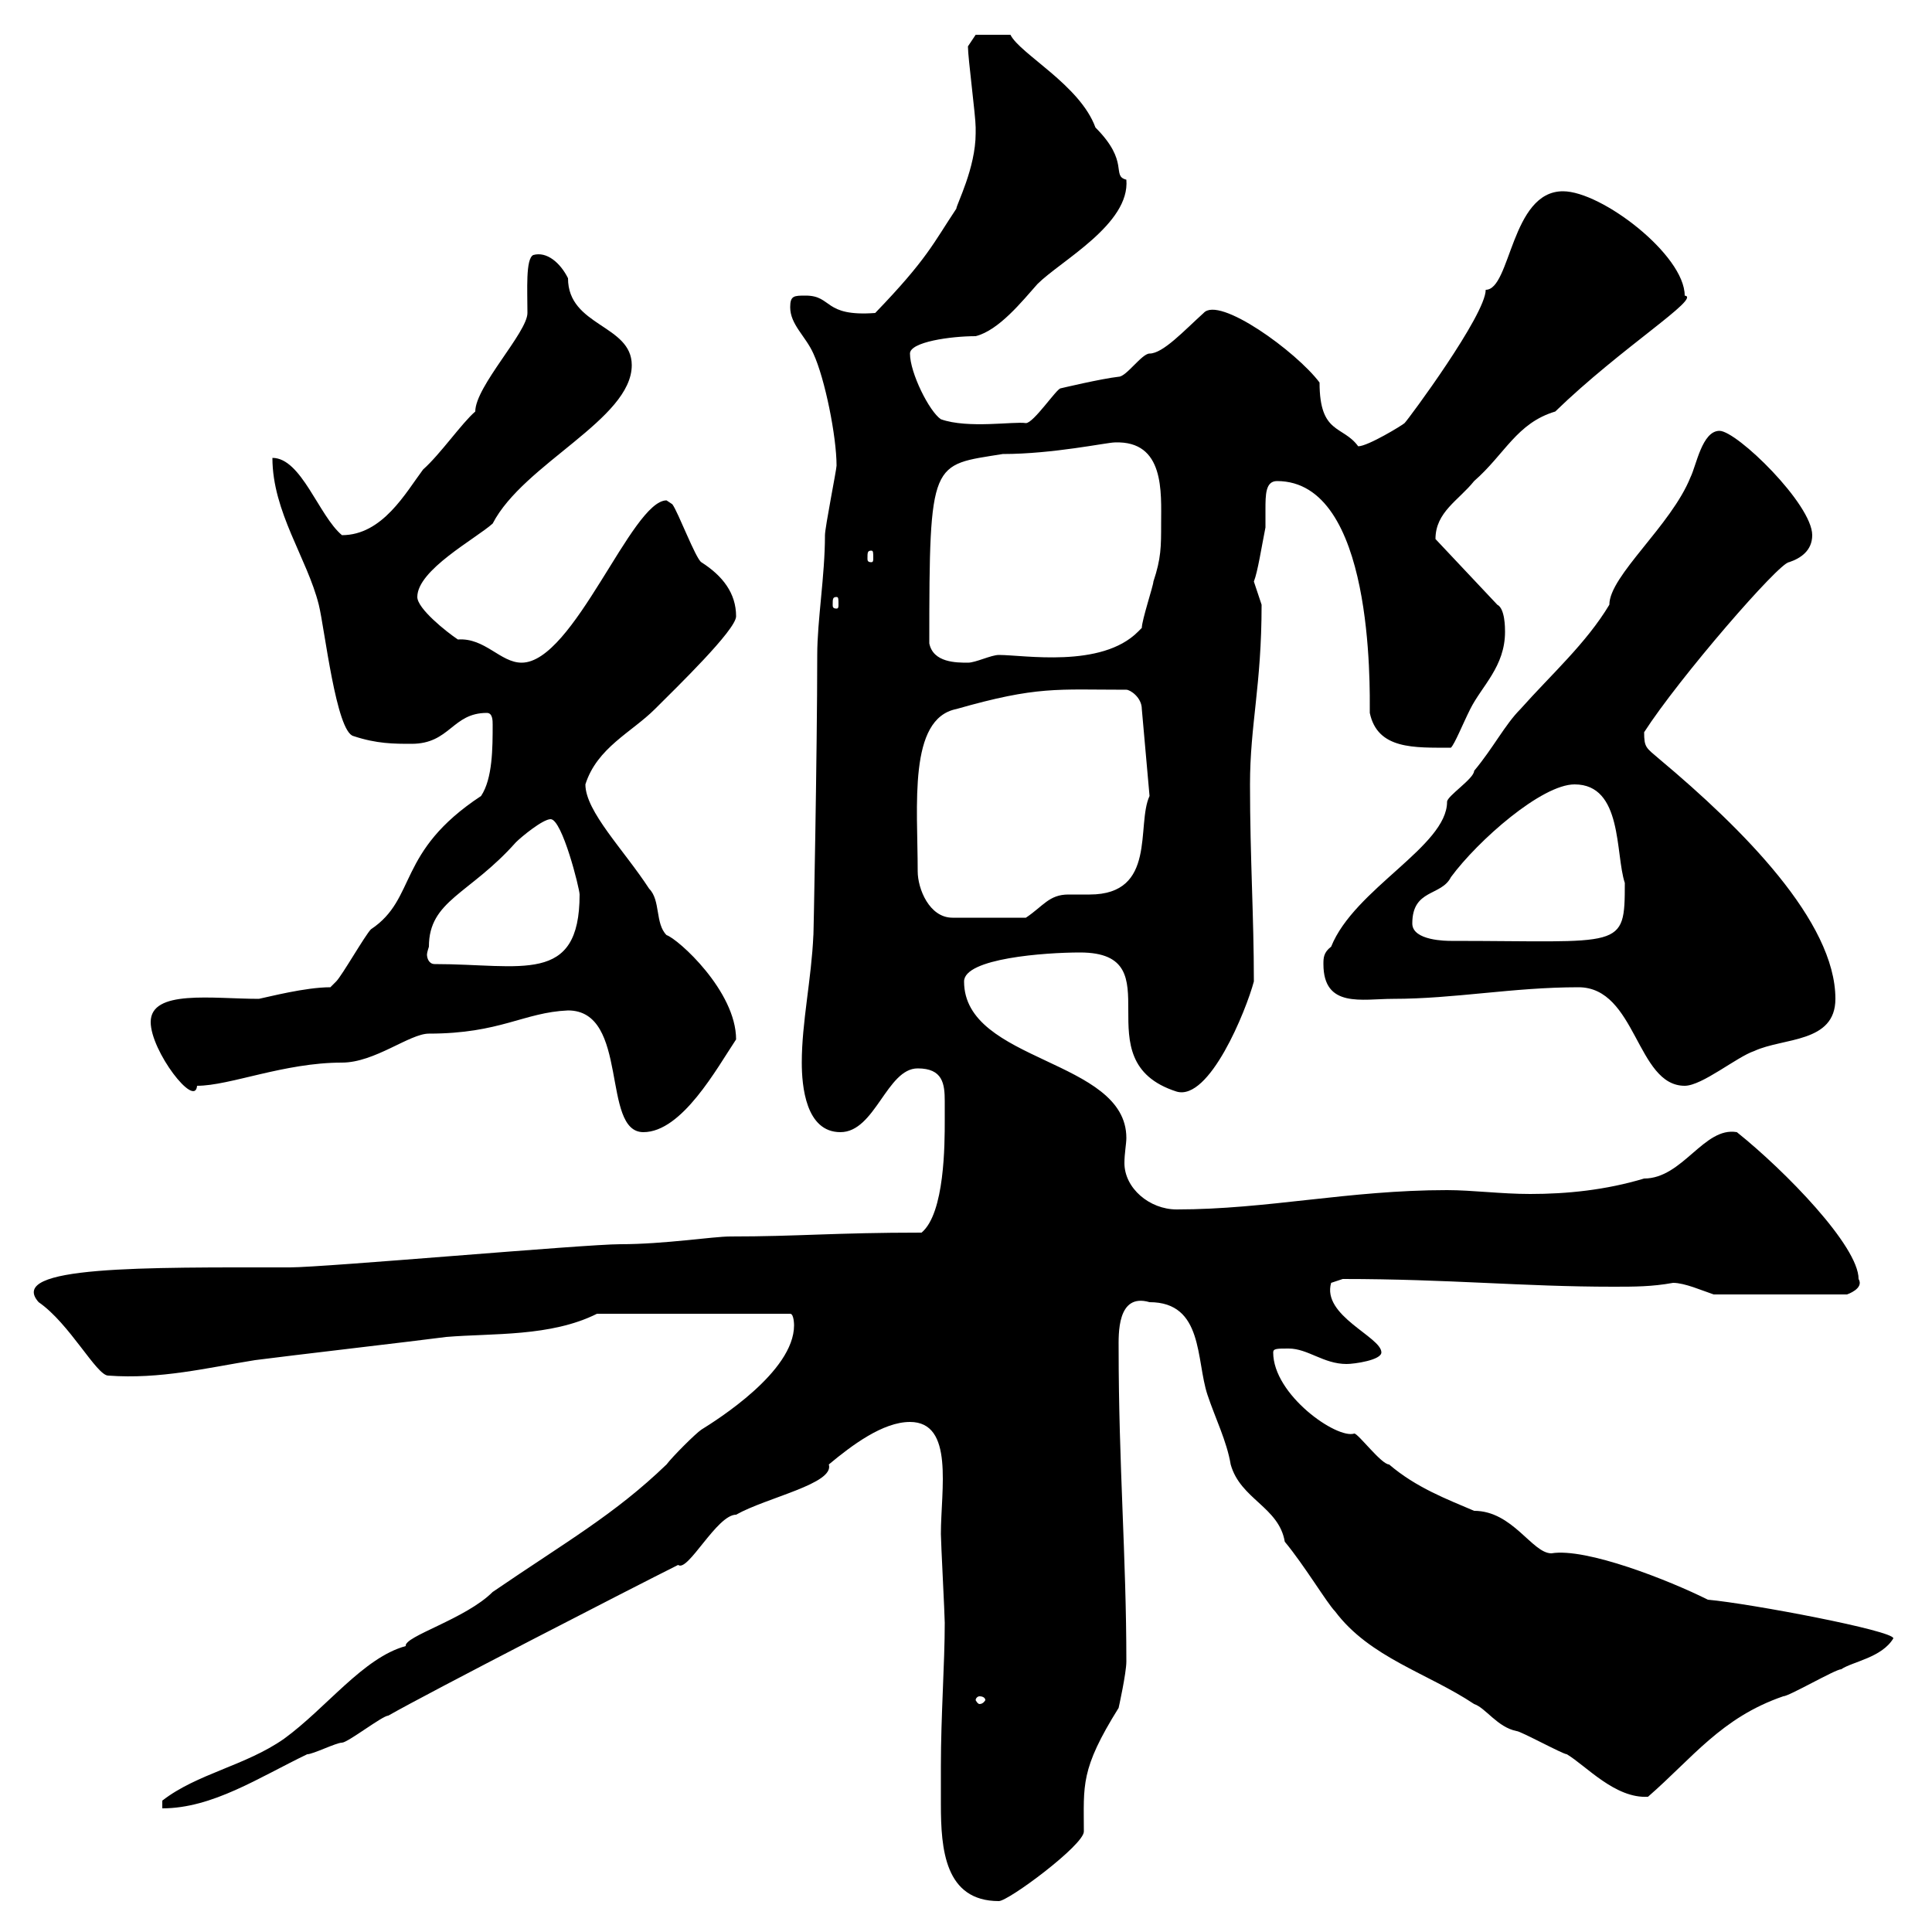 <svg xmlns="http://www.w3.org/2000/svg" xmlns:xlink="http://www.w3.org/1999/xlink" width="300" height="300"><path d="M146.10 274.20C146.10 276 146.10 278.10 146.10 280.20C146.10 287.10 146.70 295.20 155.10 295.20C156.60 295.20 168.30 286.50 168.30 284.40C168.30 277.20 167.70 274.80 173.70 265.20C173.70 265.20 174.90 259.80 174.90 258C174.90 241.80 173.70 227.40 173.70 209.40C173.70 207.30 173.40 200.70 178.50 202.20C186.90 202.20 185.70 211.20 187.50 216.60C188.70 220.20 190.50 223.80 191.10 227.40C192.60 232.80 198.60 234 199.50 239.40C202.50 243 206.10 249 207.30 250.20C212.70 257.40 221.70 259.80 228.90 264.60C230.70 265.20 232.50 268.20 235.50 268.80C236.10 268.80 242.70 272.40 243.30 272.40C246.30 274.20 250.80 279.30 255.90 279C262.80 273 267.30 266.70 276.90 263.40C277.80 263.40 285 259.20 285.90 259.20C287.70 258 292.20 257.40 294 254.40C294 253.20 271.80 249 265.20 248.40C259.20 245.40 246.30 240.30 240.90 241.20C237.90 241.20 234.90 234.60 228.90 234.60C224.70 232.80 219.90 231 215.70 227.40C214.50 227.40 210.90 222.60 210.30 222.60C207.60 223.50 197.70 216.60 197.70 210C197.70 209.40 198.30 209.40 200.10 209.40C203.10 209.40 205.50 211.80 209.10 211.80C210.30 211.80 214.50 211.20 214.50 210C214.50 207.60 205.20 204.30 206.70 199.20C206.70 199.20 208.50 198.60 208.50 198.60C225 198.60 236.40 199.80 250.50 199.80C253.80 199.80 256.50 199.80 259.80 199.20C261.60 199.20 264.30 200.40 266.10 201L286.80 201C286.80 201 289.50 200.10 288.60 198.60C288.60 193.50 277.20 181.80 269.70 175.80C264.60 174.90 261.30 183 255.30 183C249.30 184.80 243.30 185.40 237.60 185.40C233.10 185.40 228.60 184.80 224.70 184.80C209.40 184.80 196.80 187.80 182.70 187.80C178.50 187.80 174.60 184.50 174.60 180.60C174.60 179.10 174.90 177.60 174.90 176.70C174.90 164.40 149.70 165 149.70 152.40C149.70 148.80 162.30 147.90 167.70 147.90C182.70 147.90 167.70 164.70 182.70 169.50C187.80 171 193.50 156.90 194.70 152.40C194.70 142.20 194.10 133.20 194.10 121.80C194.10 112.50 195.90 106.50 195.90 93.90C195.90 93.90 194.70 90.30 194.70 90.30C195.30 88.80 195.90 84.90 196.50 81.90C196.50 81.30 196.50 80.10 196.50 79.20C196.50 76.80 196.50 74.70 198.30 74.70C213.30 74.70 212.70 106.50 212.70 110.70C213.90 116.40 219.60 116.10 225.30 116.10C225.90 115.50 227.10 112.50 228.30 110.10C230.10 106.50 233.70 103.50 233.70 98.10C233.70 97.50 233.70 94.50 232.50 93.90L222.90 83.70C222.90 79.50 226.50 77.70 228.90 74.70C233.70 70.50 235.50 65.70 241.50 63.90C251.70 54 264.30 46.20 261.60 45.90C261.60 39.60 248.70 29.70 242.70 29.70C234.60 29.70 234.60 45 230.70 45C230.70 48.90 218.70 65.10 218.10 65.70C217.80 66 212.40 69.30 210.90 69.30C208.50 66 204.90 67.50 204.90 59.40C201.30 54.60 189.30 45.90 186.90 48.60C183.90 51.30 180.60 54.90 178.50 54.90C177.30 54.90 174.90 58.50 173.70 58.50C171 58.80 164.70 60.30 164.70 60.30C164.10 60.30 160.50 65.70 159.30 65.70C157.50 65.40 150.30 66.60 146.10 65.10C144.30 63.90 141.30 57.90 141.30 54.90C141.30 53.10 147.60 52.20 151.50 52.20C155.10 51.30 158.70 46.80 161.10 44.10C164.70 40.50 175.50 34.80 174.90 27.90C172.50 27.30 175.50 25.20 170.10 19.80C167.70 13.20 158.40 8.40 156.90 5.40L151.50 5.40L150.30 7.20C150.30 9 151.50 18 151.50 19.80C151.50 19.80 151.50 19.80 151.50 20.70C151.50 26.10 148.50 31.80 148.50 32.40C144.90 37.80 144 40.20 135.90 48.60C127.80 49.20 129.30 45.90 125.10 45.90C123.30 45.90 122.70 45.90 122.70 47.70C122.70 50.40 125.10 52.20 126.30 54.90C128.10 58.80 129.90 67.80 129.90 72.30C129.90 72.90 128.10 81.90 128.10 83.10C128.10 89.40 126.90 96.30 126.90 101.70C126.90 116.40 126.30 147 126.30 145.20C126 152.10 124.50 158.70 124.50 165C124.50 168.60 125.10 175.80 130.50 175.80C135.90 175.80 137.70 165.90 142.50 165.90C146.40 165.90 146.70 168.30 146.70 171C146.70 171.90 146.70 173.10 146.70 174C146.70 177.60 146.70 188.40 143.10 191.40C129.60 191.40 123.90 192 113.40 192C110.70 192 103.20 193.20 96.30 193.20C90.90 193.20 50.40 196.80 45 196.80C22.50 196.80 0.90 196.50 6 202.20C10.80 205.50 15 213.60 16.80 213.60C24.90 214.20 32.10 212.40 39.60 211.20C44.10 210.60 64.80 208.20 69.30 207.60C76.50 207 85.50 207.60 92.70 204L122.70 204C123.30 204 123.30 205.80 123.30 205.80C123.30 213 111.30 220.50 108.90 222C108 222.60 104.40 226.20 103.50 227.40C95.40 235.20 87.90 239.40 76.50 247.20C72.30 251.40 62.70 254.10 63 255.60C56.40 257.40 50.70 265.20 44.10 270C38.10 274.20 30.60 275.40 25.20 279.60L25.20 280.80C33 280.80 40.20 276 47.70 272.40C48.60 272.40 52.20 270.60 53.10 270.60C54 270.60 59.40 266.40 60.30 266.40C66.60 262.80 98.10 246.60 105.30 243C106.80 244.20 111.30 235.20 114.30 235.20C119.10 232.50 129.60 230.40 128.70 227.40C132.30 224.40 137.10 220.80 141.30 220.80C148.20 220.80 146.10 231.30 146.10 238.20C146.10 239.40 146.70 250.80 146.70 252C146.70 258.30 146.10 266.40 146.10 274.20ZM152.10 263.40C152.70 263.40 153 263.70 153 264C153 264 152.70 264.60 152.10 264.60C151.80 264.60 151.50 264 151.50 264C151.50 263.70 151.80 263.40 152.10 263.40ZM88.20 156.90C97.80 156.90 93.30 175.80 99.90 175.80C105.90 175.80 111.30 165.90 114.30 161.40C114.30 153.90 105.30 145.80 103.50 145.20C101.70 143.40 102.60 139.80 100.80 138C96.90 132 90.90 126 90.90 121.80C92.70 116.10 98.10 113.70 101.70 110.10C105 106.80 114.30 97.80 114.30 95.70C114.30 92.10 112.20 89.40 108.90 87.30C108 86.70 105.30 79.50 104.40 78.30C104.40 78.30 103.50 77.70 103.50 77.70C98.10 77.70 89.10 102.90 81 102.90C77.70 102.90 75.30 99 71.10 99.30C69.30 98.10 64.80 94.50 64.80 92.70C64.80 88.50 73.80 83.70 76.50 81.30C81.30 72 98.10 65.10 98.10 56.70C98.10 50.40 88.20 50.70 88.20 43.20C87 40.80 84.90 39 82.80 39.60C81.60 40.20 81.90 45 81.90 48.60C81.90 51.60 73.80 60 73.80 63.90C71.70 65.70 68.40 70.50 65.70 72.90C63 76.50 59.40 83.10 53.10 83.10C49.50 80.10 46.80 71.10 42.30 71.10C42.30 79.50 47.70 86.70 49.50 93.90C50.40 97.50 52.20 113.70 54.90 114.30C58.50 115.50 61.20 115.50 63.90 115.50C69.90 115.50 70.20 110.70 75.60 110.70C76.50 110.70 76.50 111.90 76.50 112.50C76.50 116.10 76.50 120.90 74.70 123.60C61.50 132.30 64.80 139.50 57.60 144.30C56.70 145.20 53.10 151.50 52.20 152.40C52.20 152.40 51.30 153.30 51.30 153.30C47.40 153.30 41.70 154.80 40.20 155.10C33 155.10 23.40 153.60 23.40 158.70C23.40 163.20 30.30 172.20 30.60 168.60C35.70 168.60 44.10 165 53.10 165C58.20 165 63.60 160.50 66.60 160.50C77.70 160.50 81.30 157.20 88.20 156.90ZM245.10 153.30C254.10 153.30 254.10 168.60 261.60 168.60C264.30 168.60 269.70 164.10 272.40 163.20C276.90 161.10 285 162 285 155.10C285 143.10 270.60 128.70 257.70 117.90C255.60 116.10 255.30 116.10 255.30 113.70C260.70 105.30 276.30 87.30 277.80 87.30C279.60 86.70 281.40 85.50 281.40 83.10C281.40 78.30 269.70 66.90 267 66.90C264.30 66.90 263.40 72.30 262.50 74.10C259.50 81.60 249.90 89.40 249.90 93.90C246.30 99.90 240.90 104.70 236.10 110.10C233.70 112.50 231.90 116.10 228.90 119.70C228.90 120.90 224.70 123.60 224.70 124.50C224.70 131.40 210.30 138 206.70 147C205.50 147.90 205.50 148.80 205.50 149.70C205.50 156.60 211.50 155.10 216.30 155.10C225.90 155.10 234.90 153.30 245.10 153.30ZM66.60 147C66.60 139.80 72.90 138.90 80.10 130.80C81 129.90 84.30 127.20 85.50 127.20C87.30 127.20 90 138 90 138.90C90 153 81 149.70 67.50 149.70C66.60 149.70 66.30 148.80 66.30 148.20C66.30 147.90 66.60 147 66.60 147ZM219.30 143.40C219.30 138 223.80 139.20 225.30 136.20C229.50 130.50 239.40 121.80 244.50 121.80C252 121.80 250.80 132.60 252.30 137.10C252.30 147.60 252 146.10 225.30 146.10C224.70 146.10 219.30 146.10 219.30 143.40ZM142.50 135.30C142.50 125.10 141 111.60 148.50 110.10C161.10 106.50 164.10 107.10 174.90 107.10C175.50 107.10 177.30 108.30 177.30 110.10L178.50 123.60C176.40 128.10 179.70 138.90 169.20 138.90C168 138.90 167.10 138.90 165.90 138.90C162.90 138.90 162 140.70 159.30 142.50L147.90 142.50C144.30 142.50 142.50 138 142.50 135.30ZM144.30 99.90C144.30 71.10 144.60 72.30 155.70 70.50C163.50 70.50 171.90 68.70 173.10 68.70C180.90 68.40 180.30 76.50 180.30 81.30C180.30 84.90 180.30 86.70 179.10 90.30C179.10 90.90 177.30 96.30 177.30 97.50C177.30 97.50 176.70 98.10 176.70 98.10C171 103.80 159 101.70 155.10 101.70C153.90 101.70 151.50 102.90 150.30 102.90C148.50 102.90 144.90 102.90 144.30 99.90ZM129.90 92.70C130.20 92.70 130.20 93 130.20 93.90C130.20 94.20 130.20 94.50 129.90 94.50C129.30 94.50 129.30 94.20 129.30 93.90C129.30 93 129.30 92.70 129.90 92.70ZM135.30 85.50C135.60 85.50 135.60 85.80 135.60 86.70C135.60 87 135.60 87.30 135.30 87.30C134.70 87.30 134.70 87 134.70 86.70C134.70 85.80 134.70 85.50 135.30 85.50Z"/></svg>